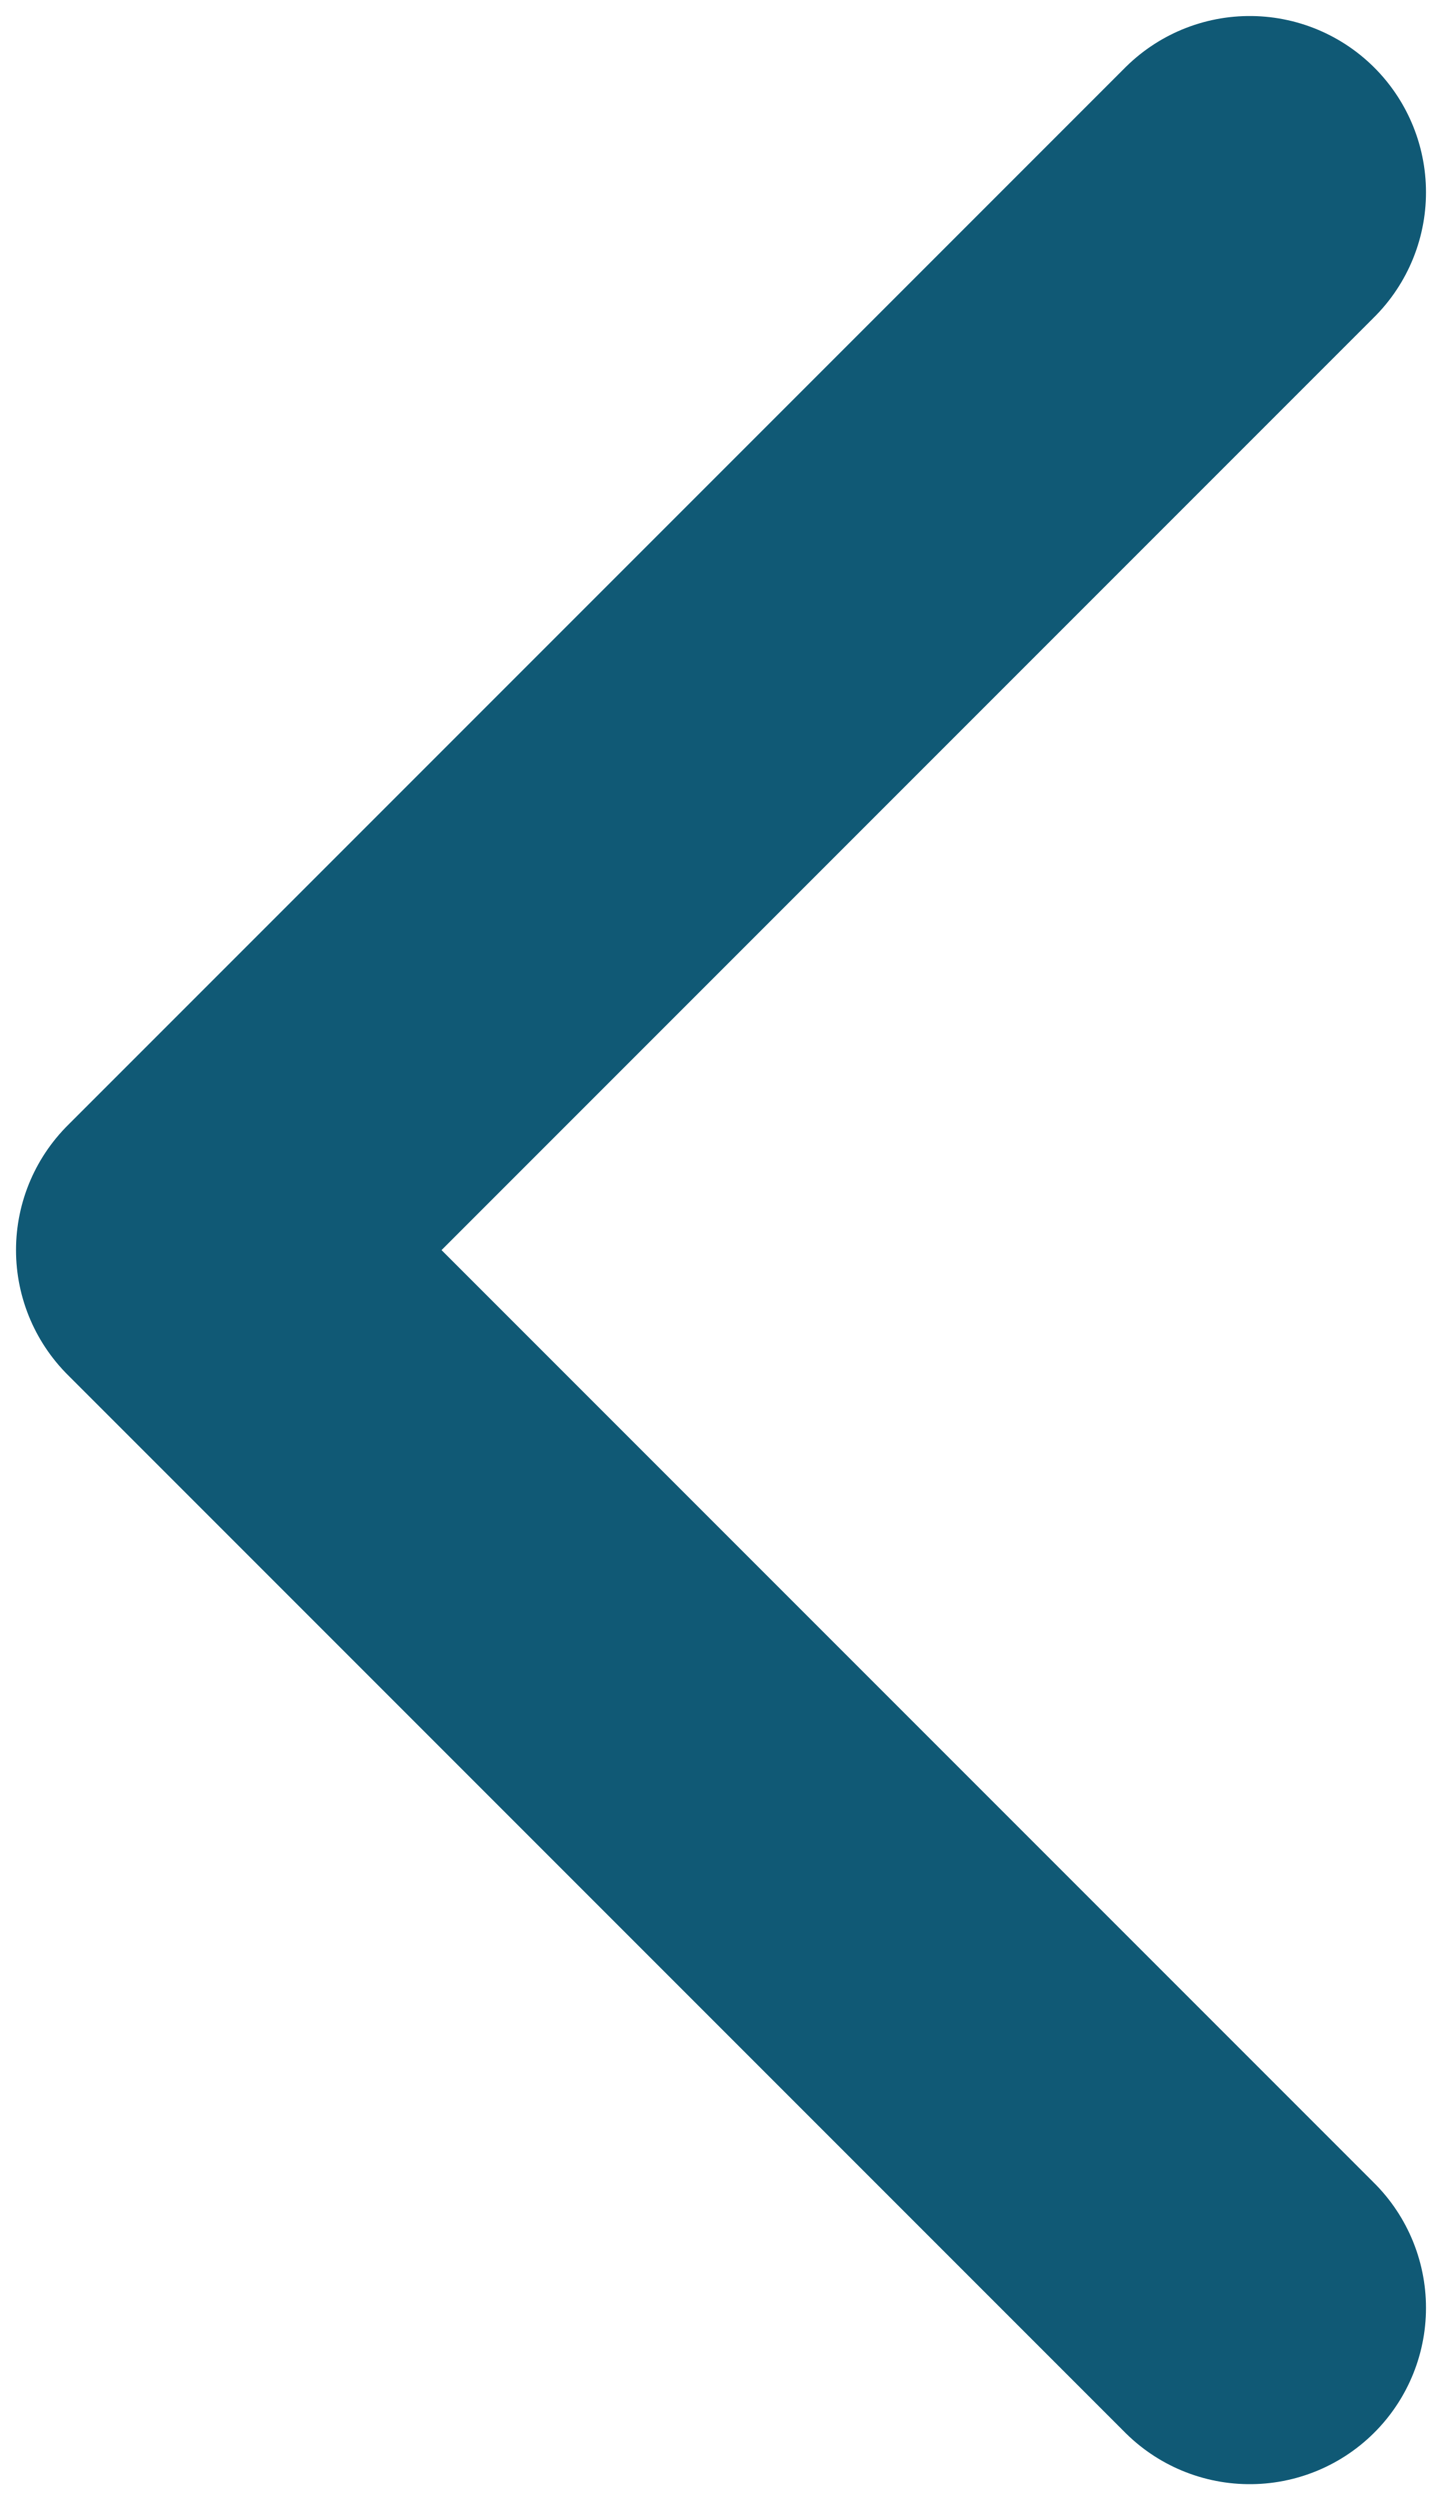 <?xml version="1.0" encoding="UTF-8"?> <svg xmlns="http://www.w3.org/2000/svg" width="15" height="26" viewBox="0 0 15 26" fill="none"> <path d="M13 24L2 13L13 2" stroke="#105975" stroke-width="3.667" stroke-linecap="round" stroke-linejoin="round"></path> </svg> 